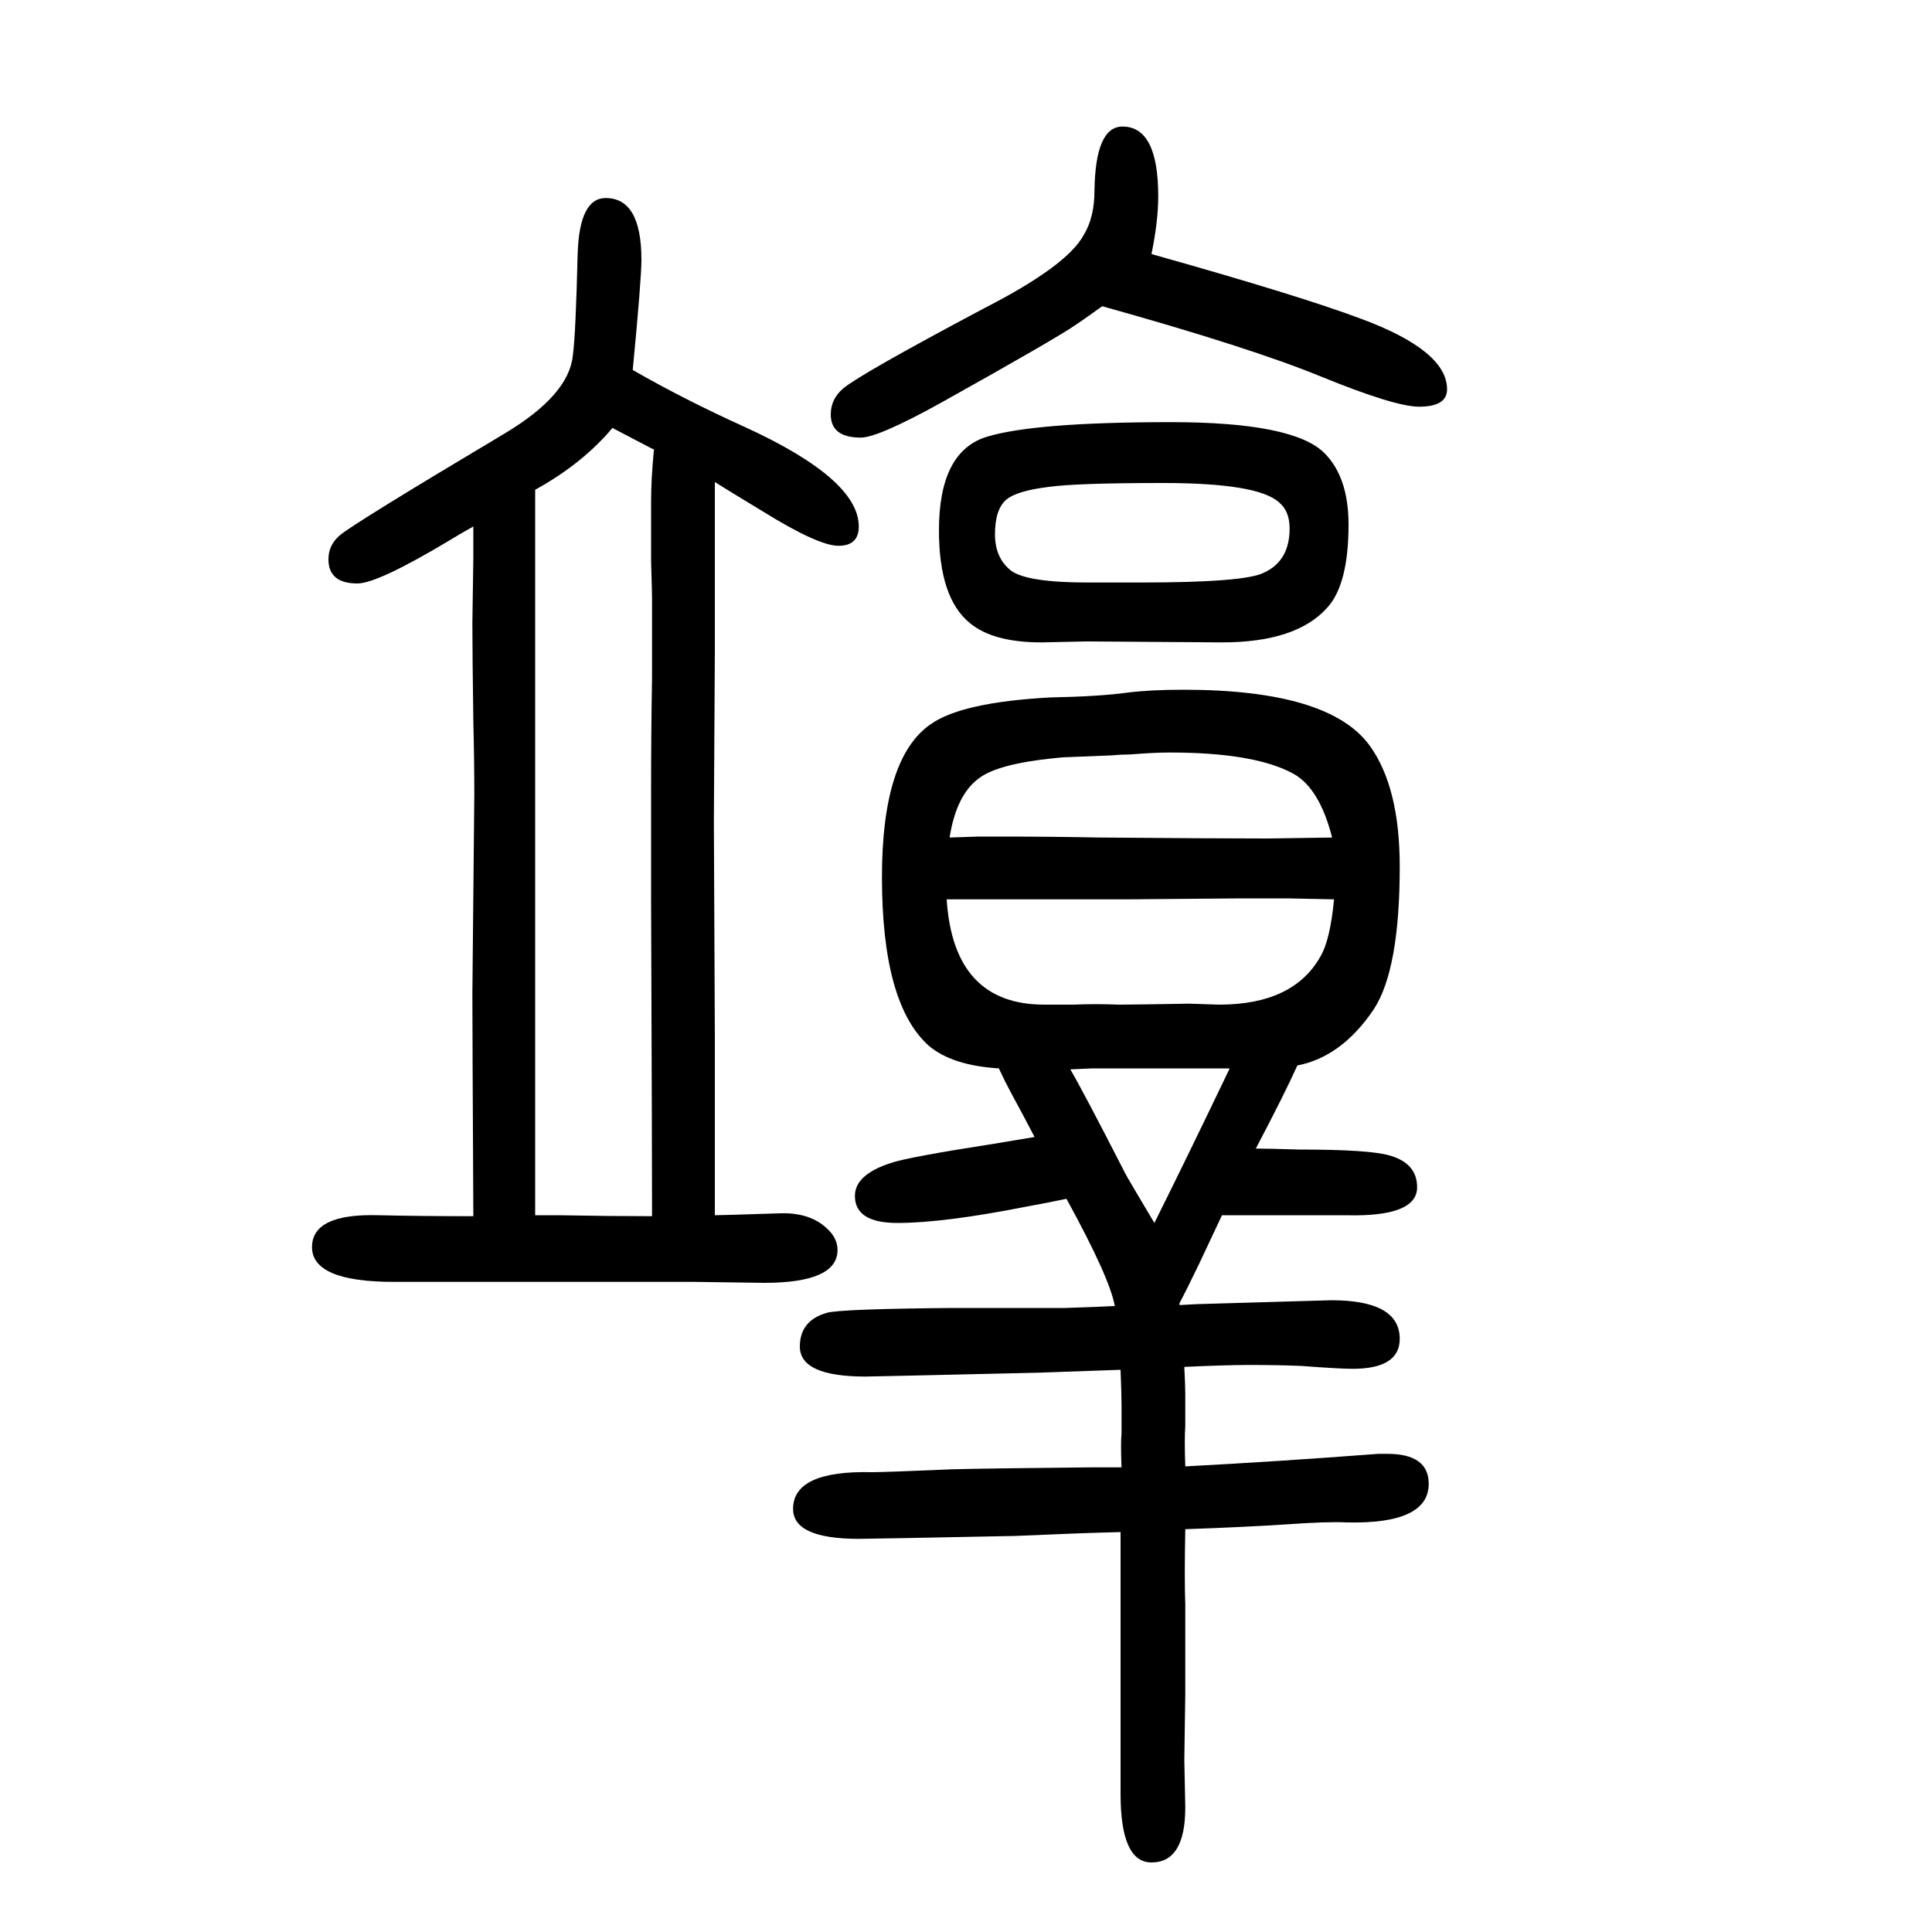 <svg xmlns="http://www.w3.org/2000/svg" xmlns:xlink="http://www.w3.org/1999/xlink" height="100" width="100" version="1.1"><path d="M1087 928q51 1 80 5q24 3 58 3q151 0 193 -58q31 -43 31 -125q0 -107 -27 -148q-33 -49 -79 -58q-13 -29 -43 -86q13 0 45 -1q72 0 93 -6q29 -8 29 -33q0 -31 -74 -29h-60h-43h-25q-6 -13 -24 -51q-13 -27 -20 -40v-2l19 1l138 4q71 0 71 -40q0 -31 -49 -31q-13 0 -53 3
q-25 1 -54 1q-23 0 -67 -2q1 -20 1 -28v-33q-1 -14 0 -42q95 5 200 13h9q43 0 43 -31q0 -42 -85 -40q-20 1 -62 -2q-46 -3 -105 -5q-1 -52 0 -78v-92l-1 -69l1 -49q0 -57 -35 -57q-32 0 -32 71v44v64v78v85q-42 -1 -109 -4q-150 -3 -162 -3q-68 0 -68 31q0 40 82 38
q13 0 83 3q39 1 144 2h31q-1 24 0 35v29q0 12 -1 37q-31 -1 -85 -3q-173 -4 -179 -4q-68 0 -68 31q0 27 28 35q15 4 130 5h117l28 1l23 1q-5 29 -50 111q-19 -4 -41 -8q-86 -17 -134 -17q-44 0 -44 28q0 22 37 34q17 6 107 20l42 7q-12 23 -24 45q-7 13 -13 26q-48 3 -72 23
q-49 43 -49 175q0 123 50 158q32 23 124 28zM1158 610q15 0 73 1l31 -1q77 0 105 50q10 17 14 59l-48 1h-49l-117 -1h-146h-12h-29q7 -109 101 -109h8h11h11q23 1 47 0zM1379 783q-13 51 -40 66q-40 22 -128 22q-16 0 -41 -2q-9 0 -20 -1l-50 -2l-10 -1q-58 -6 -77 -21
q-23 -17 -30 -61l30 1h21q53 0 105 -1q116 -1 173 -1q6 0 67 1zM1273 544h-38h-45h-31h-28l-23 -1q14 -24 57 -108q2 -4 30 -51q31 62 78 160zM655 1267q54 -31 116 -59q118 -54 118 -103q0 -20 -21 -20t-79 36q-38 23 -49 30v-71v-31v-75l-1 -174l1 -222v-150v-11v-25
q7 0 68 2q35 1 53 -21q6 -8 6 -17q0 -34 -76 -34l-72 1h-73h-161h-54h-23q-85 0 -85 36q0 35 69 33q43 -1 98 -1q-1 200 -1 230l2 206q0 37 -1 76q-1 71 -1 102l1 68v32q-16 -9 -24 -14q-75 -45 -96 -45q-30 0 -30 25q0 15 12 25q14 12 170 105q67 40 71 81q3 22 5 106
q2 57 29 57q37 0 37 -64q0 -20 -9 -114zM634 1207q-31 -37 -80 -64v-87v-39v-86v-150v-155v-133v-101h24q54 -1 97 -1q0 66 -1 328v113q0 60 1 117v82q0 5 -1 38v61q0 25 3 55h-1zM1192 1387q153 -43 217 -67q89 -33 89 -73q0 -18 -29 -18q-25 0 -101 31q-73 30 -227 73
q-18 -13 -27 -19q-20 -14 -140 -81q-65 -36 -83 -36q-31 0 -31 24q0 16 13 27q18 15 146 83q86 44 103 76q11 18 11 46q1 66 29 66q37 0 37 -72q0 -26 -7 -60zM1125 986l-47 -1q-50 0 -74 20q-32 26 -32 96q0 82 50 97t190 15q127 0 159 -32q25 -25 25 -74q0 -62 -22 -86
q-32 -36 -109 -36zM1126 1047h55q107 0 127 10q27 12 27 46q0 18 -11 27q-22 20 -120 20q-89 0 -118 -4q-33 -4 -44 -13q-12 -10 -12 -36q0 -25 17 -38q17 -12 79 -12z" style="" transform="scale(0.05 -0.05) translate(0 -1650)"/></svg>